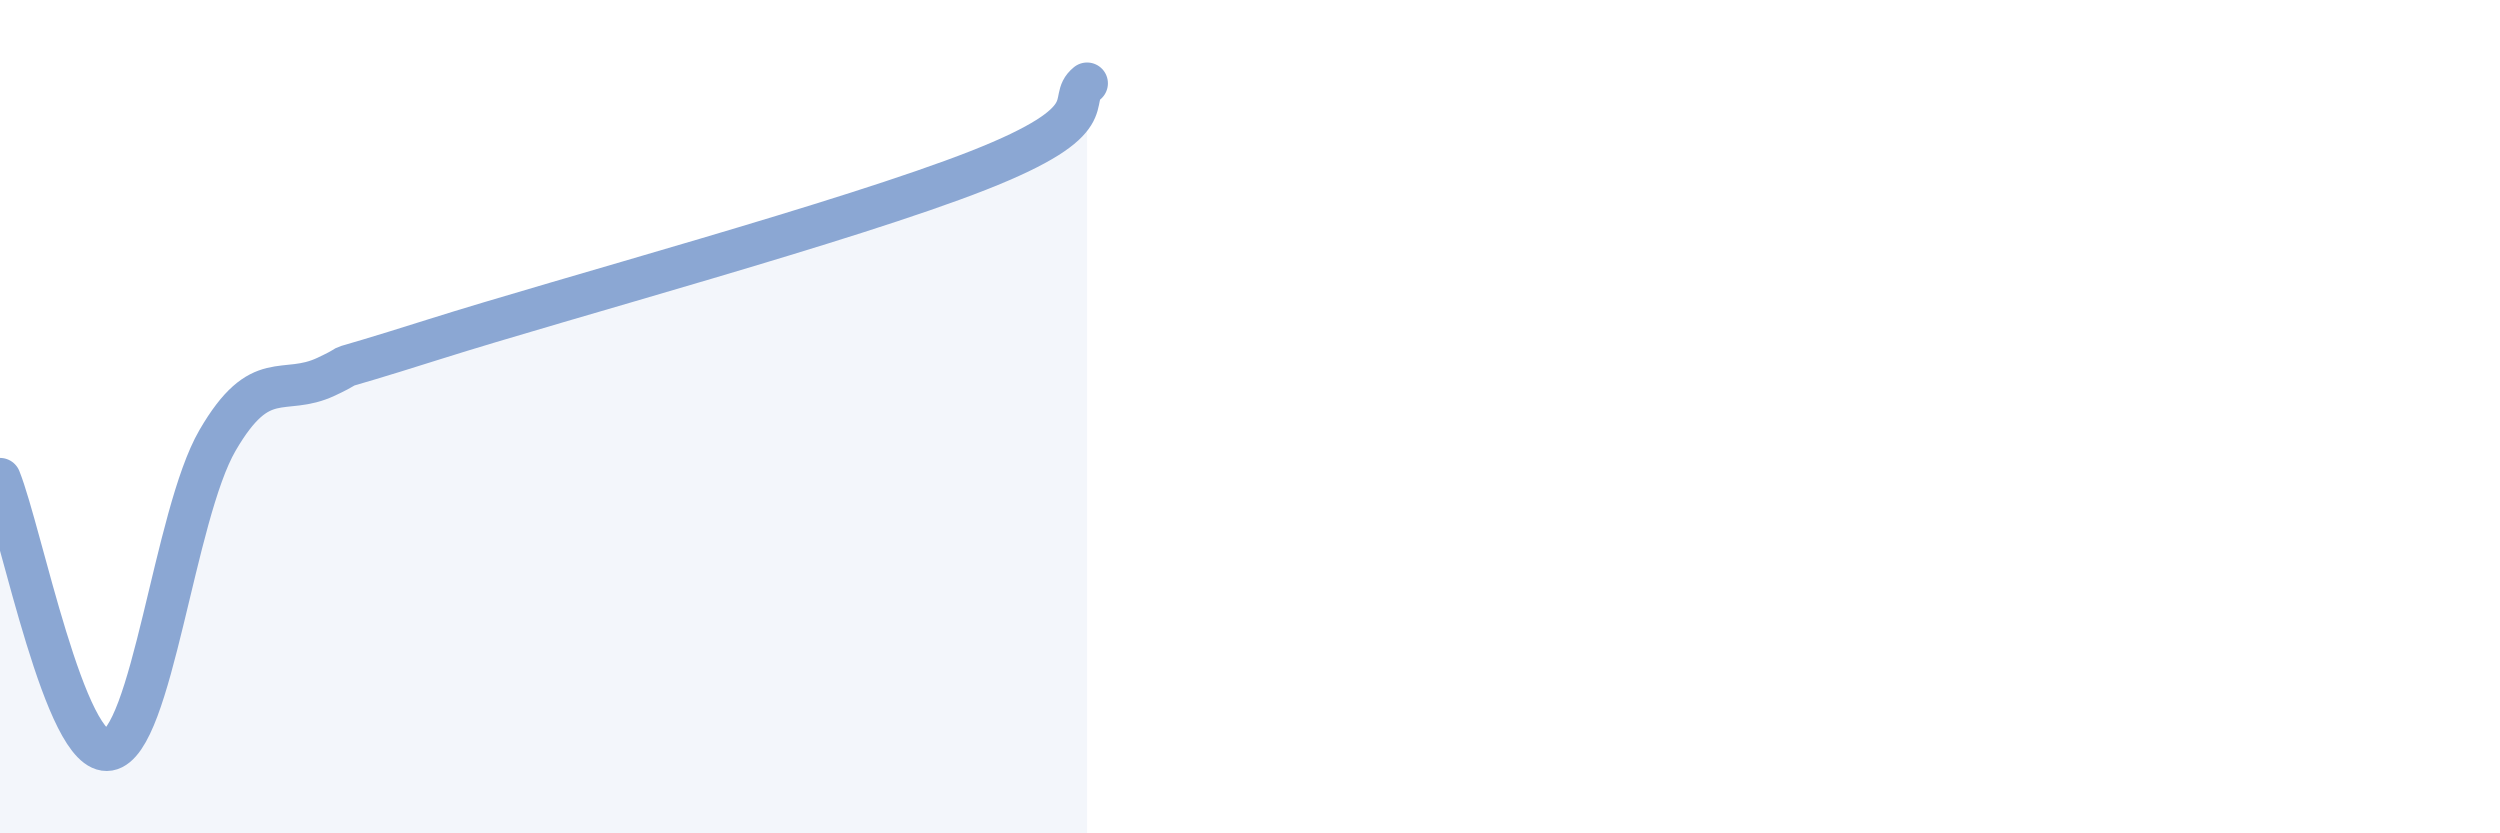 
    <svg width="60" height="20" viewBox="0 0 60 20" xmlns="http://www.w3.org/2000/svg">
      <path
        d="M 0,11.49 C 0.52,12.79 1.57,18.18 2.61,18 C 3.65,17.82 4.18,12.36 5.22,10.57 C 6.26,8.78 6.79,9.53 7.83,9.04 C 8.87,8.55 7.3,9.13 10.43,8.14 C 13.56,7.15 20.35,5.32 23.48,4.09 C 26.61,2.86 25.57,2.42 26.09,2L26.09 20L0 20Z"
        fill="#8ba7d3"
        opacity="0.1"
        stroke-linecap="round"
        stroke-linejoin="round"
      />
      <path
        d="M 0,11.49 C 0.52,12.79 1.57,18.18 2.61,18 C 3.65,17.82 4.18,12.36 5.22,10.57 C 6.26,8.78 6.79,9.53 7.83,9.04 C 8.87,8.55 7.3,9.13 10.43,8.14 C 13.56,7.15 20.35,5.32 23.48,4.09 C 26.61,2.86 25.57,2.42 26.09,2"
        stroke="#8ba7d3"
        stroke-width="1"
        fill="none"
        stroke-linecap="round"
        stroke-linejoin="round"
      />
    </svg>
  